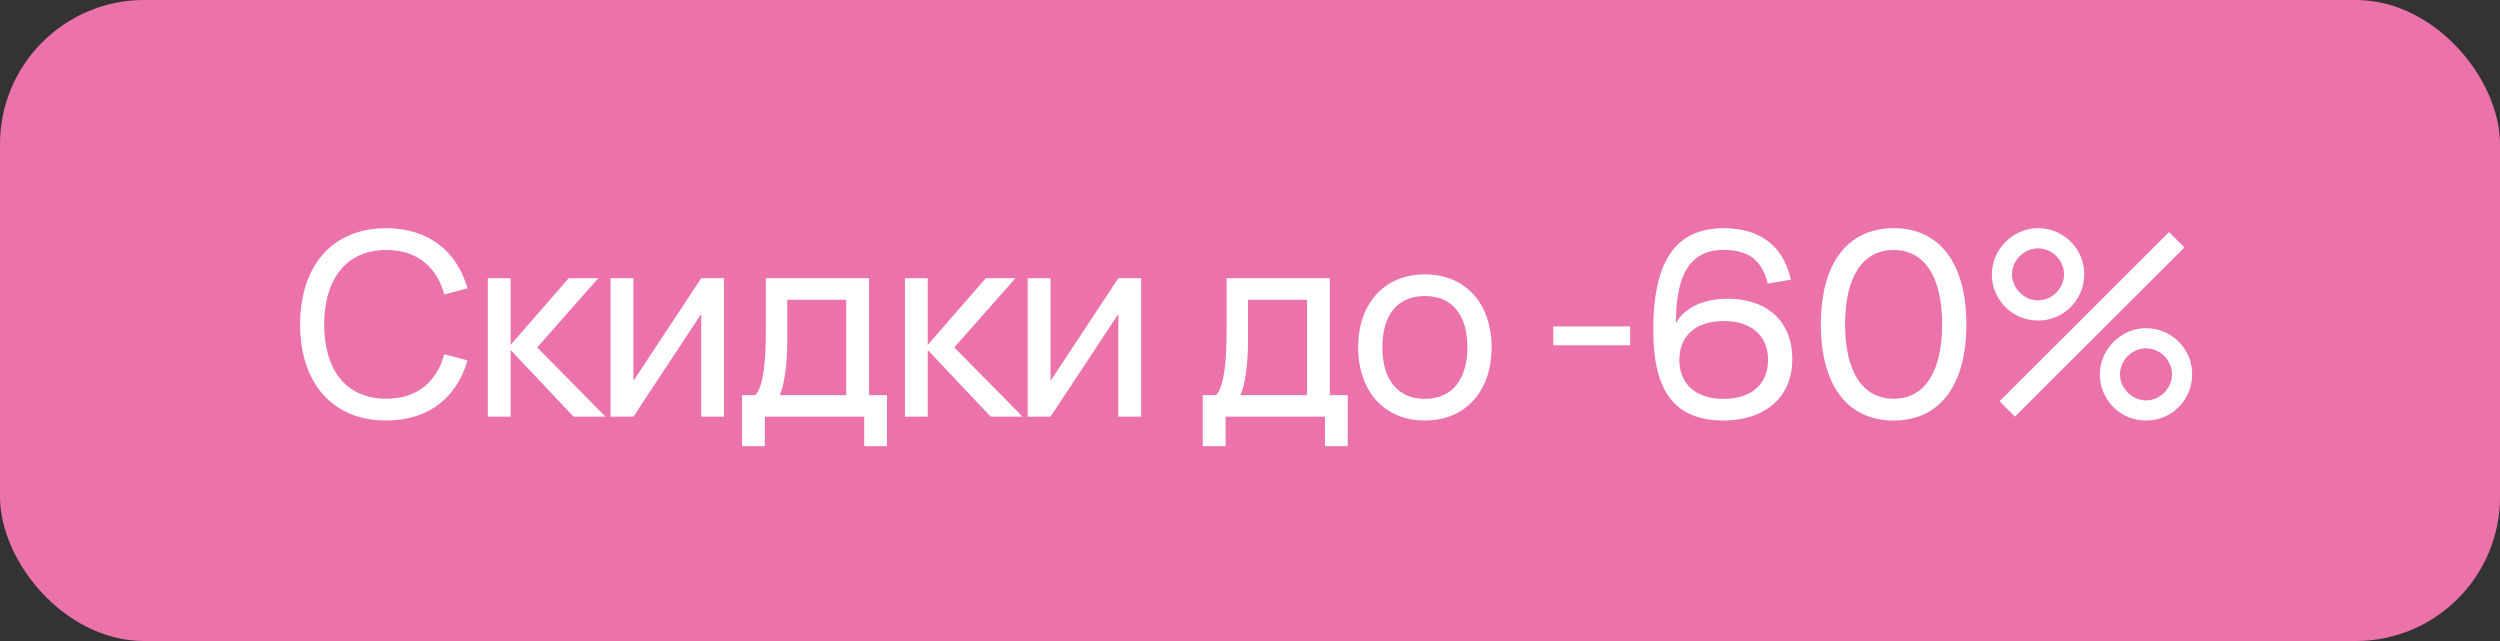 <svg width="156" height="40" viewBox="0 0 156 40" fill="none" xmlns="http://www.w3.org/2000/svg">
<rect x="0" y="0" width="156" height="40" fill="#333333" stroke="none"/>
<rect y="-0.001" width="156" height="40" rx="9" fill="#EC72AB"/>
<path d="M24.101 26.24C20.653 26.24 18.725 23.792 18.725 20.24C18.725 16.688 20.653 14.24 24.101 14.24C26.765 14.24 28.517 15.704 29.173 17.992L27.725 18.376C27.253 16.664 26.045 15.6 24.101 15.6C21.565 15.6 20.229 17.48 20.229 20.24C20.229 23 21.525 24.88 24.101 24.88C26.045 24.88 27.253 23.816 27.725 22.104L29.173 22.488C28.517 24.776 26.765 26.24 24.101 26.24ZM30.439 26V17.36H31.863V21.52L35.487 17.36H37.336L33.52 21.68L37.783 26H35.791L31.863 21.84V26H30.439ZM43.756 17.36H45.18V26H43.756V19.592L39.524 26H38.1V17.36H39.524V23.768L43.756 17.36ZM46.301 27.84V24.656H47.141C47.685 24.016 47.789 22.336 47.789 20.544V17.36H54.229V24.656H55.349V27.84H53.925V26H47.725V27.84H46.301ZM48.653 24.656H52.805V18.704H49.125V21.296C49.125 22.744 48.941 24.008 48.653 24.656ZM56.468 26V17.36H57.892V21.52L61.516 17.36H63.364L59.548 21.68L63.812 26H61.82L57.892 21.84V26H56.468ZM69.785 17.36H71.209V26H69.785V19.592L65.553 26H64.129V17.36H65.553V23.768L69.785 17.36ZM75.052 27.84V24.656H75.892C76.436 24.016 76.54 22.336 76.54 20.544V17.36H82.981V24.656H84.1V27.84H82.677V26H76.477V27.84H75.052ZM77.404 24.656H81.556V18.704H77.876V21.296C77.876 22.744 77.692 24.008 77.404 24.656ZM88.908 26.24C86.34 26.24 84.748 24.36 84.748 21.672C84.748 18.968 86.364 17.12 88.908 17.12C91.492 17.12 93.076 18.984 93.076 21.672C93.076 24.384 91.476 26.24 88.908 26.24ZM88.908 24.888C90.652 24.888 91.564 23.624 91.564 21.672C91.564 19.688 90.652 18.472 88.908 18.472C87.148 18.472 86.26 19.72 86.26 21.672C86.26 23.648 87.188 24.888 88.908 24.888ZM101.721 21.544H96.921V20.368H101.721V21.544ZM107.559 26.24C104.591 26.24 103.215 24.528 103.167 20.824C103.111 16.36 104.503 14.24 107.559 14.24C109.839 14.24 111.279 15.344 111.751 17.456L110.311 17.696C109.951 16.24 109.103 15.592 107.551 15.592C105.607 15.592 104.647 16.936 104.583 19.776L104.575 20.16C105.135 19.152 106.375 18.64 107.799 18.64C110.135 18.64 111.839 19.92 111.839 22.416C111.839 24.912 109.983 26.24 107.559 26.24ZM107.559 24.888C109.303 24.888 110.327 23.96 110.327 22.456C110.327 20.96 109.303 20.032 107.559 20.032C105.815 20.032 104.791 20.96 104.791 22.456C104.791 23.96 105.807 24.888 107.559 24.888ZM118.165 26.24C115.277 26.24 113.621 24.032 113.621 20.24C113.621 16.448 115.277 14.24 118.165 14.24C121.053 14.24 122.701 16.448 122.701 20.24C122.701 24.032 121.053 26.24 118.165 26.24ZM118.165 24.88C120.085 24.88 121.189 23.216 121.189 20.24C121.189 17.264 120.085 15.6 118.165 15.6C116.245 15.6 115.133 17.248 115.133 20.24C115.133 23.2 116.229 24.88 118.165 24.88ZM127.173 20C126.125 20 125.197 19.456 124.685 18.568C124.421 18.128 124.293 17.64 124.293 17.12C124.293 16.096 124.861 15.152 125.749 14.632C126.189 14.368 126.669 14.24 127.173 14.24C128.221 14.24 129.149 14.784 129.669 15.672C129.925 16.112 130.053 16.6 130.053 17.12C130.053 18.168 129.501 19.104 128.621 19.616C128.181 19.872 127.693 20 127.173 20ZM136.309 15.44L125.733 26L124.773 25.04L135.349 14.48L136.309 15.44ZM127.173 18.744C128.053 18.744 128.797 17.984 128.797 17.12C128.797 16.24 128.053 15.496 127.173 15.496C126.309 15.496 125.549 16.24 125.549 17.12C125.549 17.984 126.309 18.744 127.173 18.744ZM133.909 26.24C132.861 26.24 131.933 25.696 131.421 24.808C131.157 24.368 131.029 23.88 131.029 23.36C131.029 22.336 131.597 21.392 132.485 20.872C132.925 20.608 133.405 20.48 133.909 20.48C134.957 20.48 135.885 21.024 136.405 21.912C136.661 22.352 136.789 22.84 136.789 23.36C136.789 24.408 136.237 25.344 135.357 25.856C134.917 26.112 134.429 26.24 133.909 26.24ZM133.909 24.984C134.789 24.984 135.533 24.224 135.533 23.36C135.533 22.48 134.789 21.736 133.909 21.736C133.045 21.736 132.285 22.48 132.285 23.36C132.285 24.224 133.045 24.984 133.909 24.984Z" fill="white"/>
</svg>
